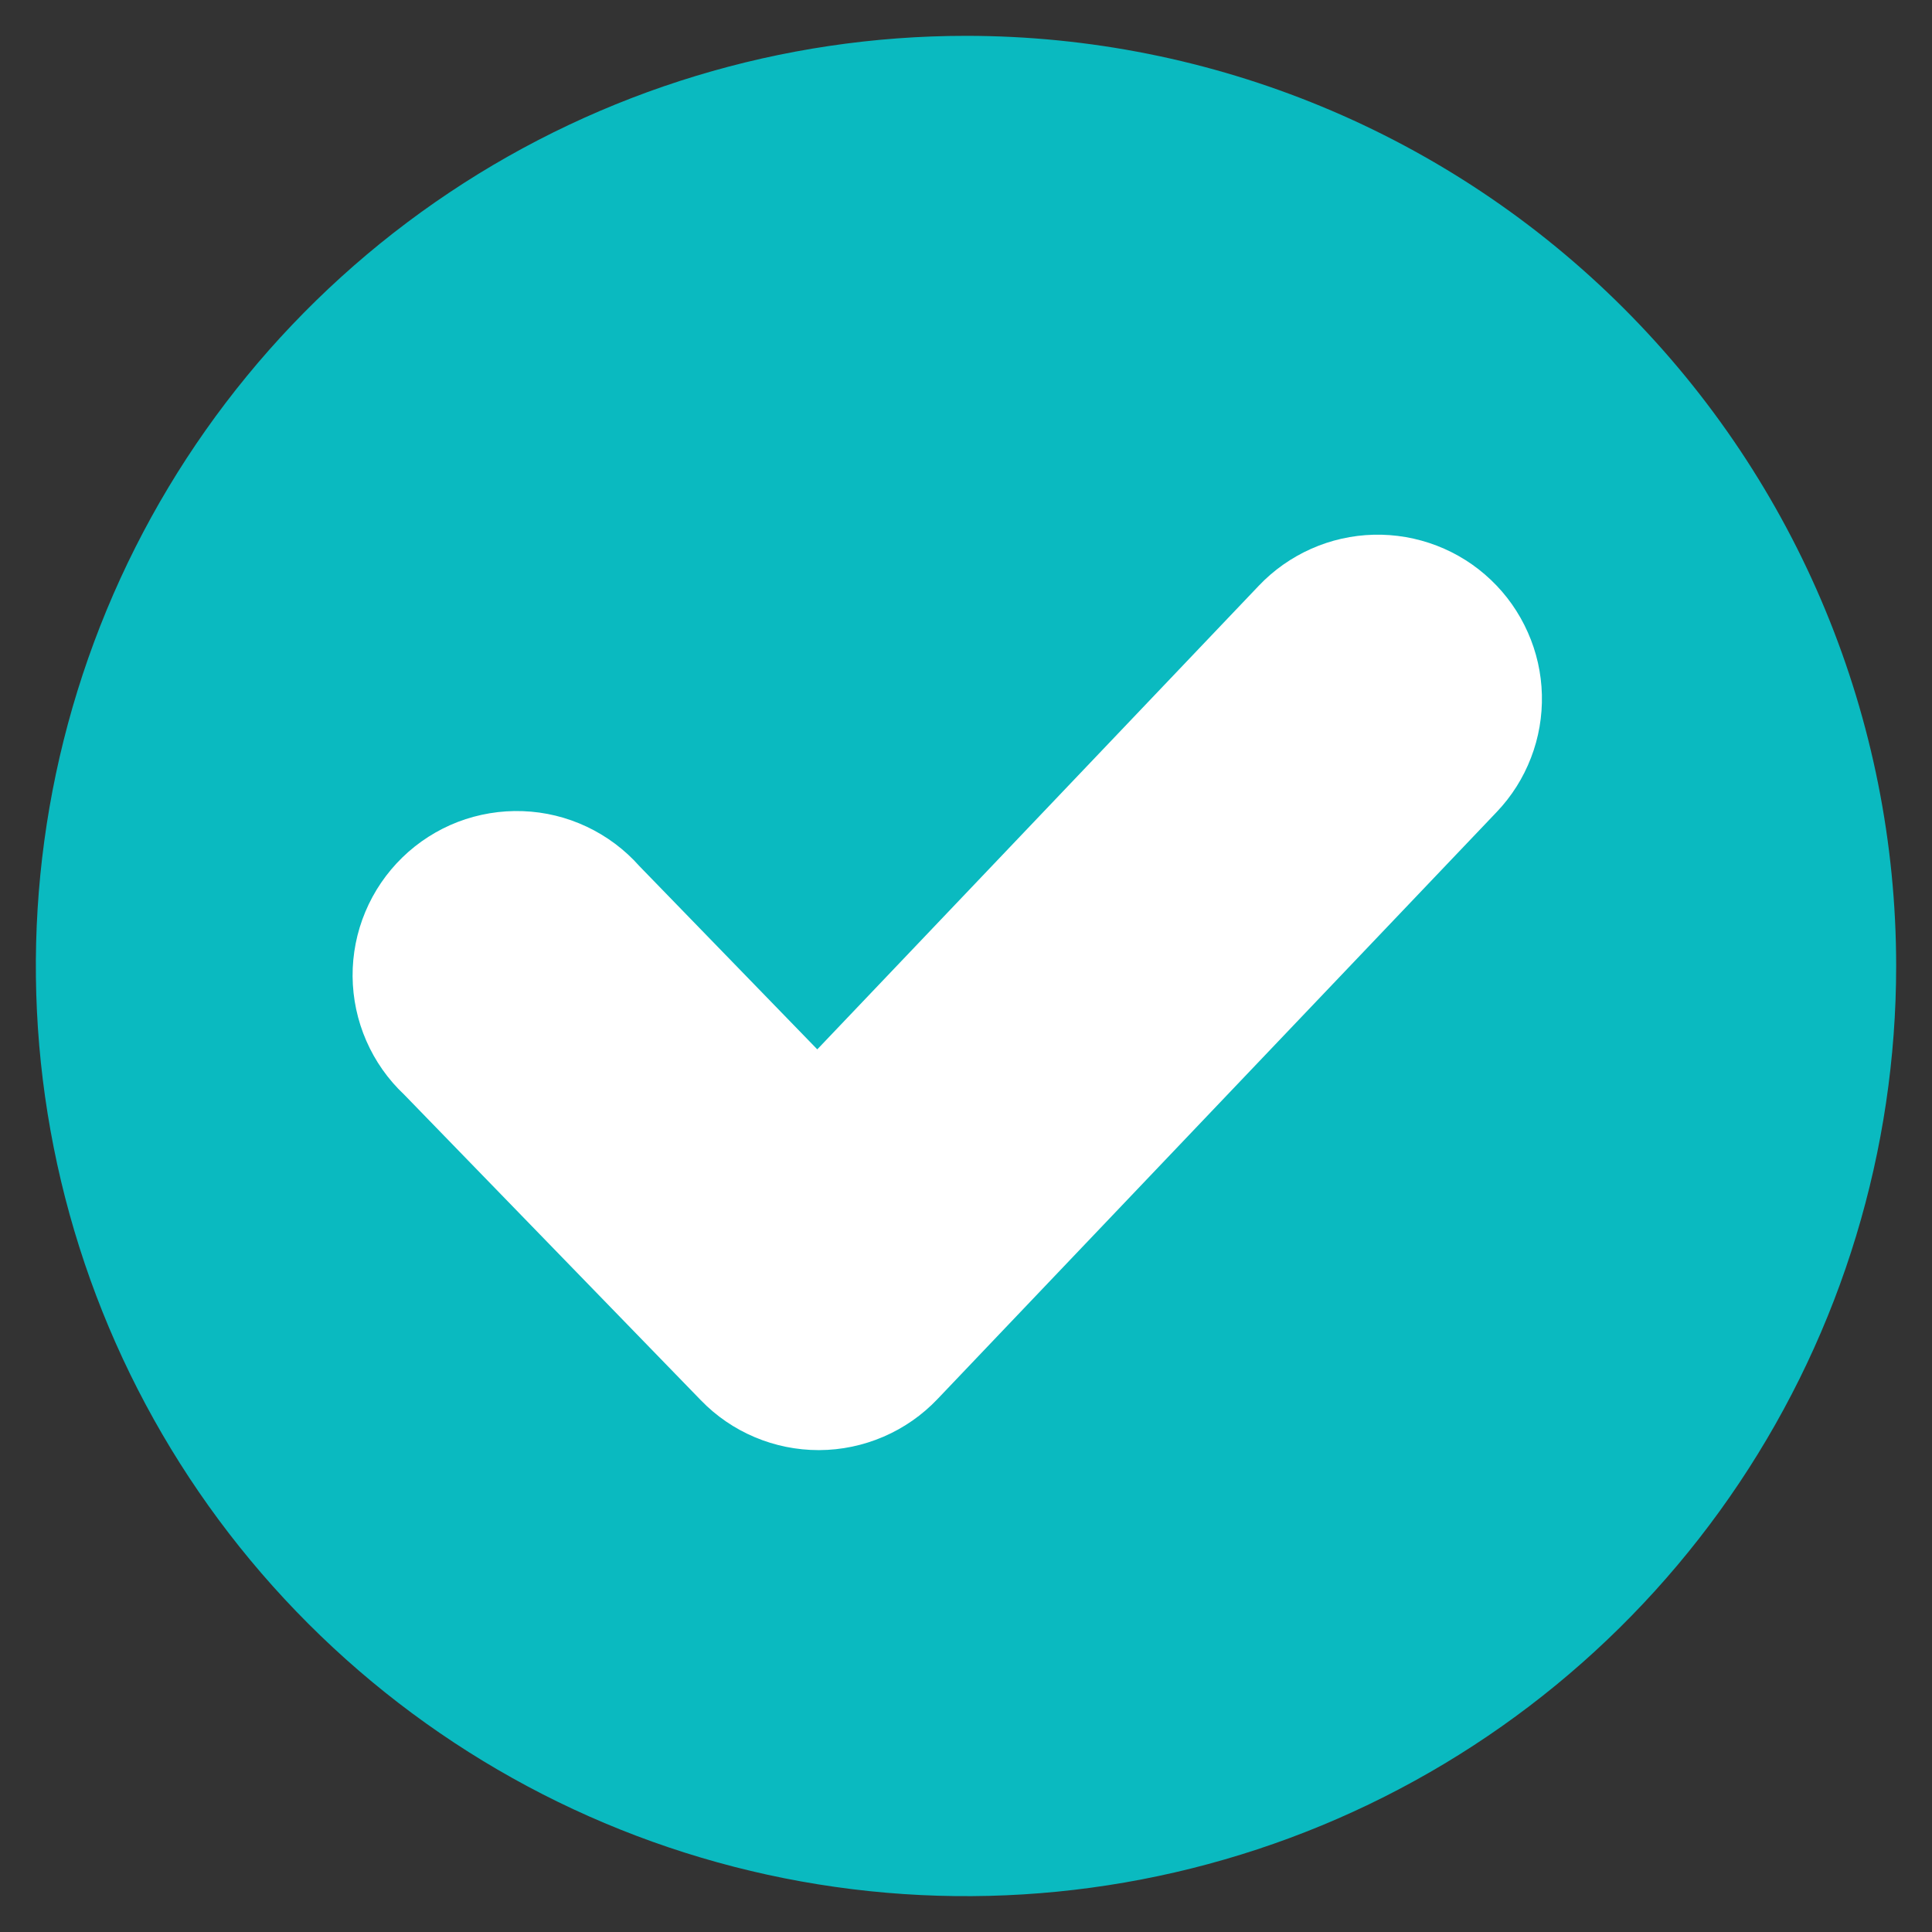 <svg width="40" height="40" viewBox="0 0 40 40" fill="none" xmlns="http://www.w3.org/2000/svg">
<rect x="0" y="0" width="40" height="40" fill="#333333" stroke="none"/>
<path d="M20 0.742C16.191 0.742 12.468 1.872 9.301 3.988C6.134 6.104 3.666 9.111 2.208 12.63C0.751 16.149 0.369 20.021 1.112 23.757C1.855 27.493 3.689 30.924 6.383 33.617C9.076 36.311 12.507 38.145 16.243 38.888C19.979 39.631 23.851 39.249 27.37 37.792C30.889 36.334 33.896 33.866 36.012 30.699C38.128 27.532 39.258 23.809 39.258 20C39.258 14.893 37.229 9.994 33.617 6.383C30.006 2.771 25.108 0.742 20 0.742Z" fill="url(#paint0_linear_2199_1176)"/>
<path d="M30.988 16.811L19.408 28.968C19.092 29.3 18.713 29.564 18.293 29.745C17.873 29.926 17.421 30.021 16.964 30.023H16.949C16.495 30.023 16.045 29.932 15.626 29.755C15.207 29.578 14.828 29.319 14.512 28.992L8.368 22.663C8.034 22.349 7.767 21.969 7.584 21.549C7.4 21.128 7.304 20.674 7.3 20.215C7.297 19.756 7.386 19.302 7.564 18.878C7.741 18.455 8.002 18.072 8.331 17.752C8.66 17.432 9.051 17.182 9.479 17.017C9.908 16.853 10.365 16.777 10.824 16.794C11.283 16.81 11.733 16.92 12.148 17.116C12.563 17.312 12.935 17.59 13.239 17.933L16.921 21.726L26.062 12.127C26.369 11.803 26.738 11.544 27.145 11.363C27.553 11.181 27.993 11.082 28.439 11.071C28.886 11.06 29.33 11.137 29.746 11.297C30.163 11.457 30.544 11.698 30.867 12.006C31.191 12.313 31.45 12.682 31.631 13.09C31.813 13.498 31.912 13.937 31.923 14.383C31.934 14.83 31.858 15.274 31.697 15.69C31.537 16.107 31.296 16.488 30.988 16.811Z" fill="white"/>
<defs>
<linearGradient id="paint0_linear_2199_1176" x1="33.62" y1="33.62" x2="6.38" y2="6.38" gradientUnits="userSpaceOnUse">
<stop stop-color="#0ABAC0"/>
<stop offset="1" stop-color="#0ABAC0"/>
</linearGradient>
</defs>
</svg>
